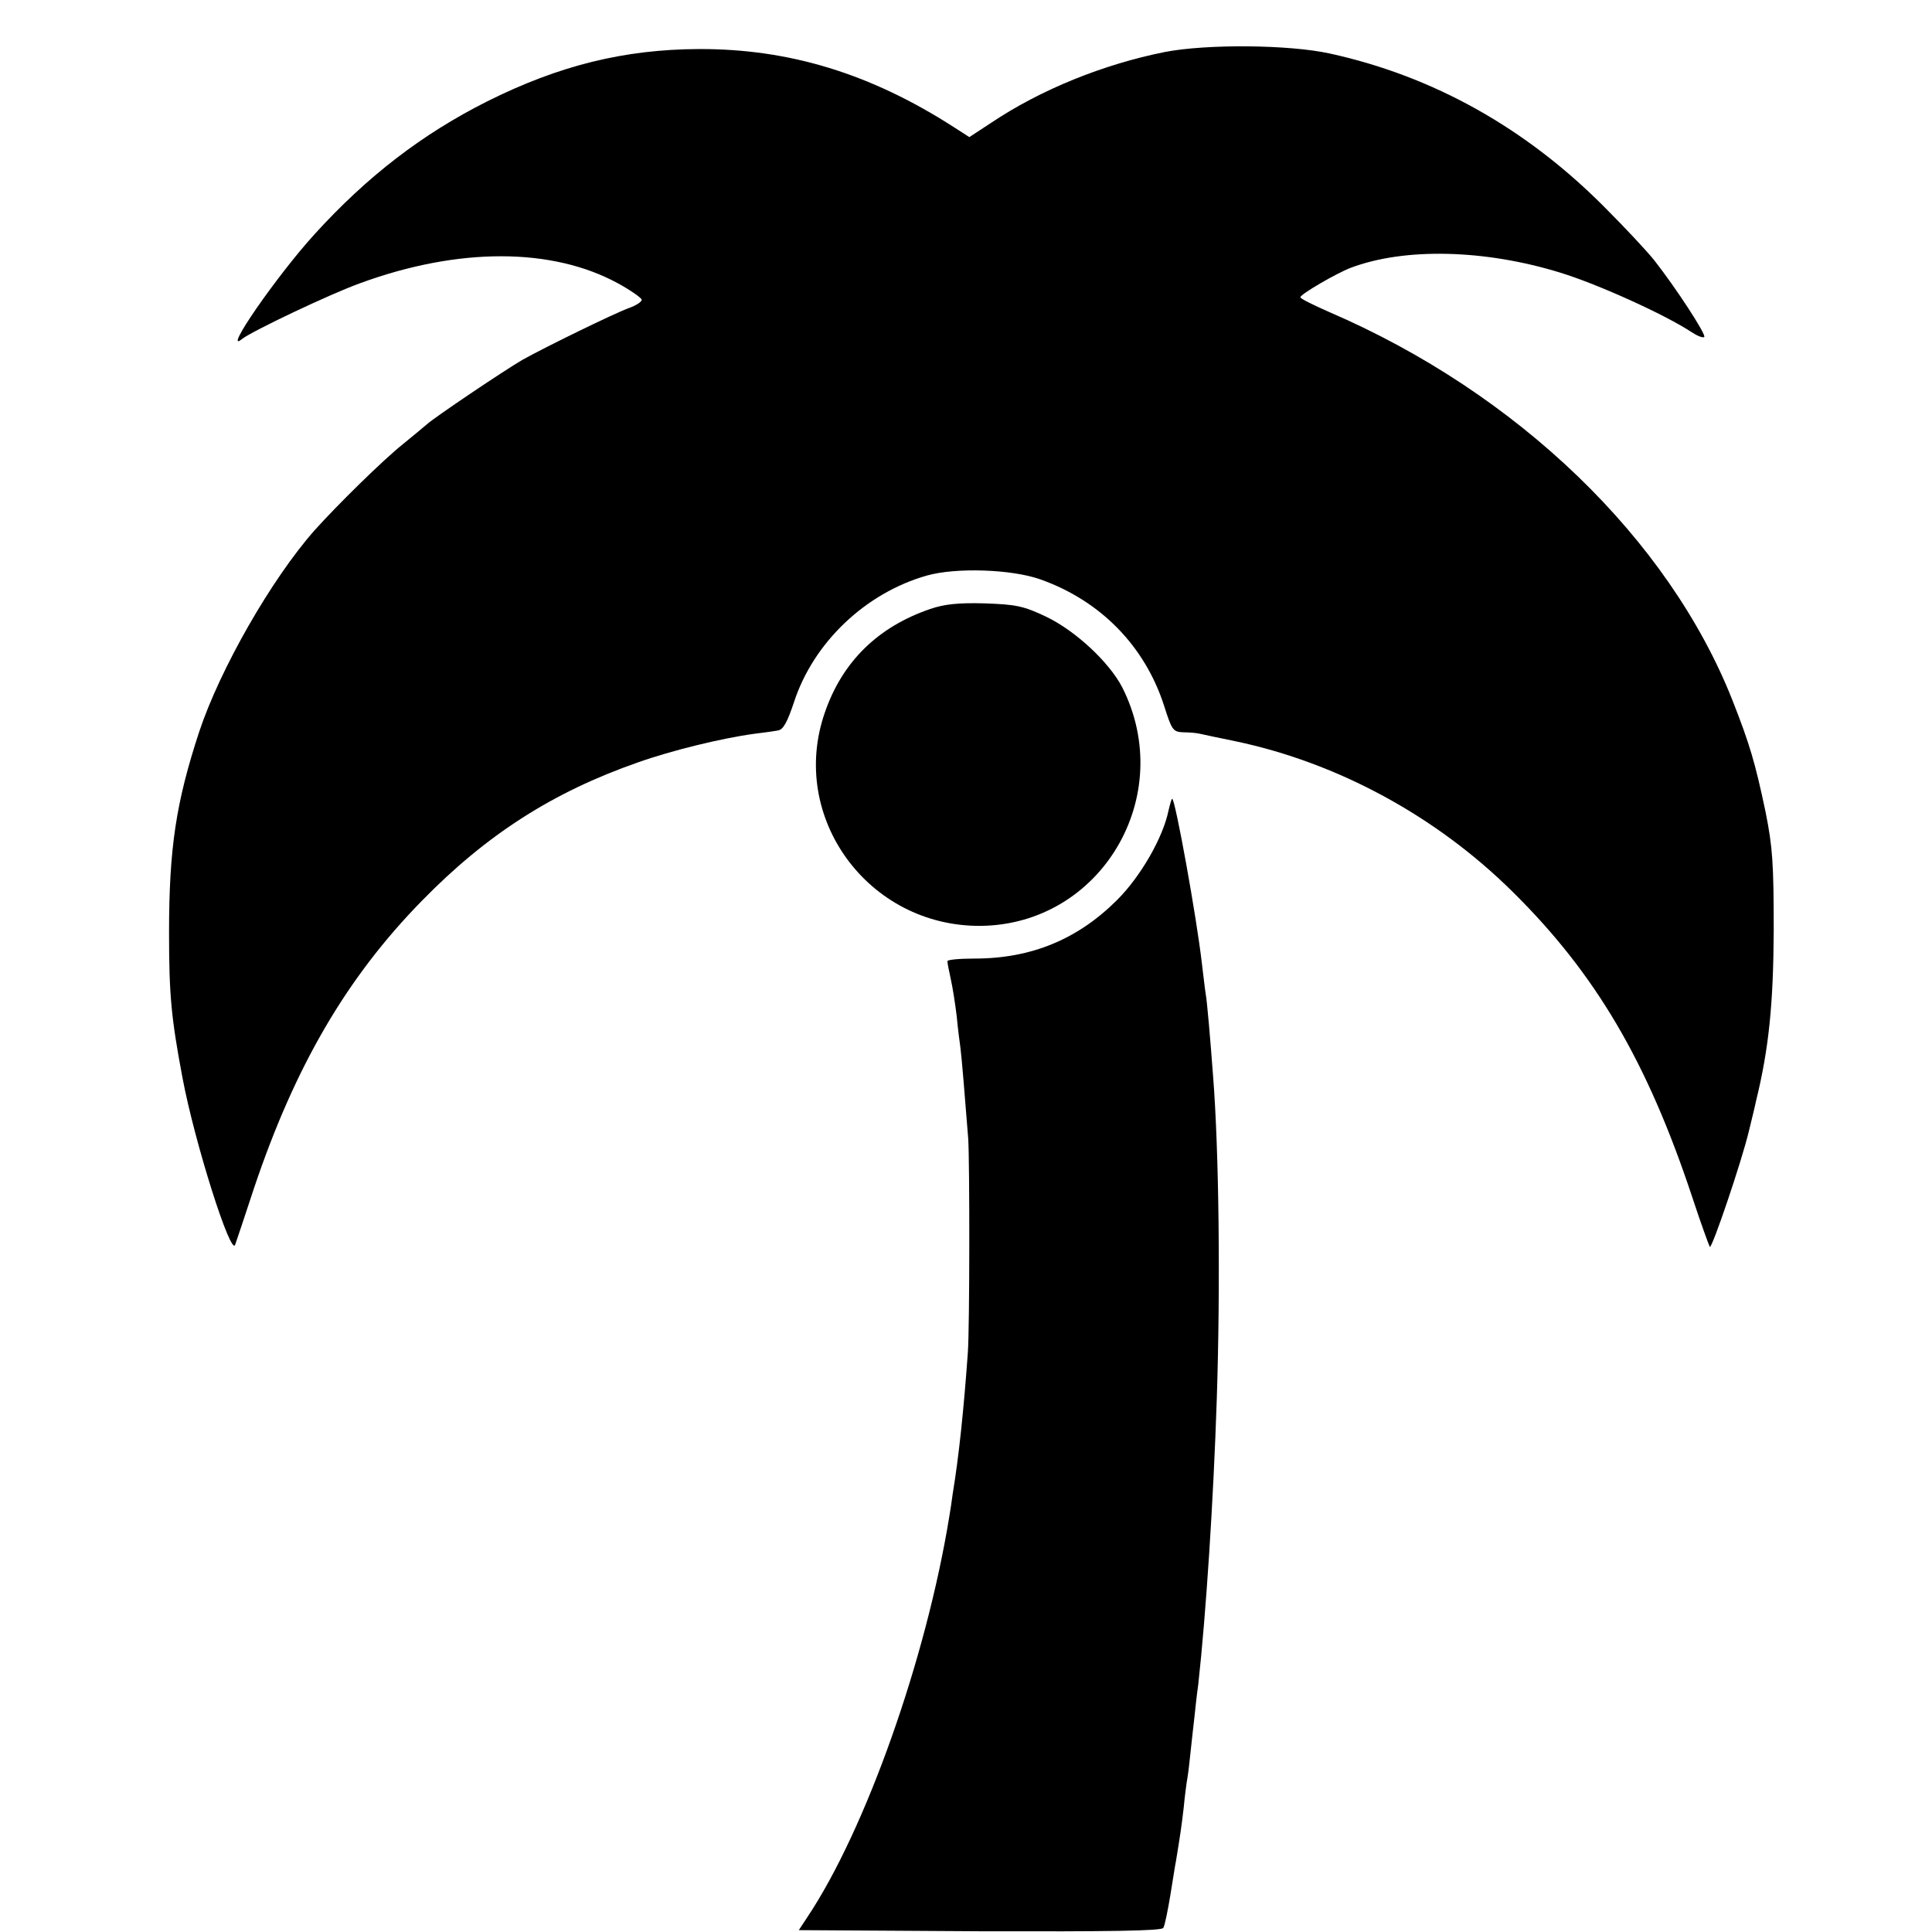 <svg version="1" xmlns="http://www.w3.org/2000/svg" width="693.333" height="693.333" viewBox="0 0 520 520"><path d="M313.5 14c-16.5 3.3-33.4 10.1-46.8 19.1l-5.8 3.8-4.2-2.7c-22.4-14.4-44.3-21.1-68.7-21-20 .1-37.5 4.4-56.9 14.1-17.5 8.8-32.3 20.2-46.4 35.7-10.3 11.3-25.1 32.8-19.5 28.2 2.7-2.1 23.7-12.1 31.8-15 26.5-9.7 51.7-9.6 69.4.1 3.3 1.8 6.1 3.8 6.3 4.3.2.5-1.4 1.6-3.4 2.3-4.1 1.5-22.3 10.4-28.6 13.9-5 2.9-24 15.7-25.8 17.4-.8.7-3.7 3.1-6.4 5.3-5.4 4.3-17.7 16.4-23.8 23.2-11.6 13.1-25.5 37.4-31.1 54.3-6.2 18.9-8.1 31.2-8.1 54 0 16.9.6 23 3.6 39 3.3 17.6 13.1 48.4 14.2 45 .3-.8 2.6-7.7 5.1-15.3 11-32.7 24.9-56.6 45.2-77.3 17.4-17.8 35.2-29.2 58.1-37.2 9-3.2 22.5-6.5 31.3-7.7 2.5-.3 5.4-.7 6.4-.9 1.4-.2 2.5-2.2 4.3-7.6 5.2-16 19.2-29.4 35.8-34.1 7.8-2.2 22.7-1.7 30.4 1 16.2 5.7 28.2 17.9 33.4 34 2.1 6.6 2.4 7.1 5.2 7.2 1.7 0 3.7.2 4.5.4.8.2 5.1 1.1 9.5 2 27.6 5.8 54.1 20.2 74.6 40.5 22.4 22.1 36.3 45.8 48.4 82.3 2.3 7 4.5 13 4.7 13.3.6.5 8.6-23.1 10.5-31.1.8-3.3 1.7-6.9 1.9-8 3.5-14.2 4.7-26.3 4.8-46 0-18.2-.3-22.5-2.2-32-2.8-13.3-4.3-18.3-8.9-30C449.1 145 408.4 105.8 357.8 84c-4.3-1.9-7.8-3.6-7.8-4 0-.8 9.6-6.4 13.5-7.9 14.5-5.5 36.1-5 56.5 1.3 10.1 3.1 28.2 11.3 35.3 16 1.5 1 3 1.6 3.4 1.3.6-.6-7.6-13.2-13.5-20.7-2-2.5-7.9-8.8-13.2-14.1-21.2-21.4-46.2-35.4-74.1-41.5-10.9-2.4-33.1-2.6-44.4-.4z"/><path d="M250.4 163.9c-14.1 4.8-23.7 14.2-28.4 27.9-9.8 28.2 11.7 57.6 41.9 57.4 32.5-.3 53-35 38.1-64.3-3.5-6.7-12.5-15.1-20.4-18.9-6.1-2.9-8.1-3.3-16.5-3.6-7.1-.2-10.9.2-14.7 1.5z"/><path d="M314.5 218.2c-1.5 7.3-7.5 17.7-13.8 24-10.6 10.6-23.1 15.8-38.4 15.8-4 0-7.3.3-7.3.7 0 .5.4 2.6.9 4.8.5 2.2 1.2 6.7 1.6 10 .3 3.3.8 7.1 1 8.5.3 2.2 1.2 12.9 2.1 24.5.4 6.5.4 50.5-.1 57.5-1.1 15.4-2.4 27.9-4.1 38.2-.2 1.6-.6 4.3-.9 6-6.2 38.2-22.5 84.3-38.2 107.8l-2.3 3.5 48.7.3c35.3.1 48.9-.1 49.4-.9.4-.6 1.2-4.6 1.9-8.8.7-4.2 1.3-8.3 1.5-9.1 1.1-6.7 1.5-9.3 2.1-14.5.3-3.3.8-6.9 1-8 .2-1.1.6-4.5.9-7.5.3-3 .8-7.1 1-9 .2-1.9.6-5.8 1-8.5 2.1-19 4.1-49.6 5-77 1-30.7.6-66.6-1-86.9-.7-9.4-1.6-20.1-2-22.2-.2-1.2-.6-4.8-1-8-1.4-12.4-7.2-44.4-8-44.4-.2 0-.6 1.5-1 3.2z"/></svg>